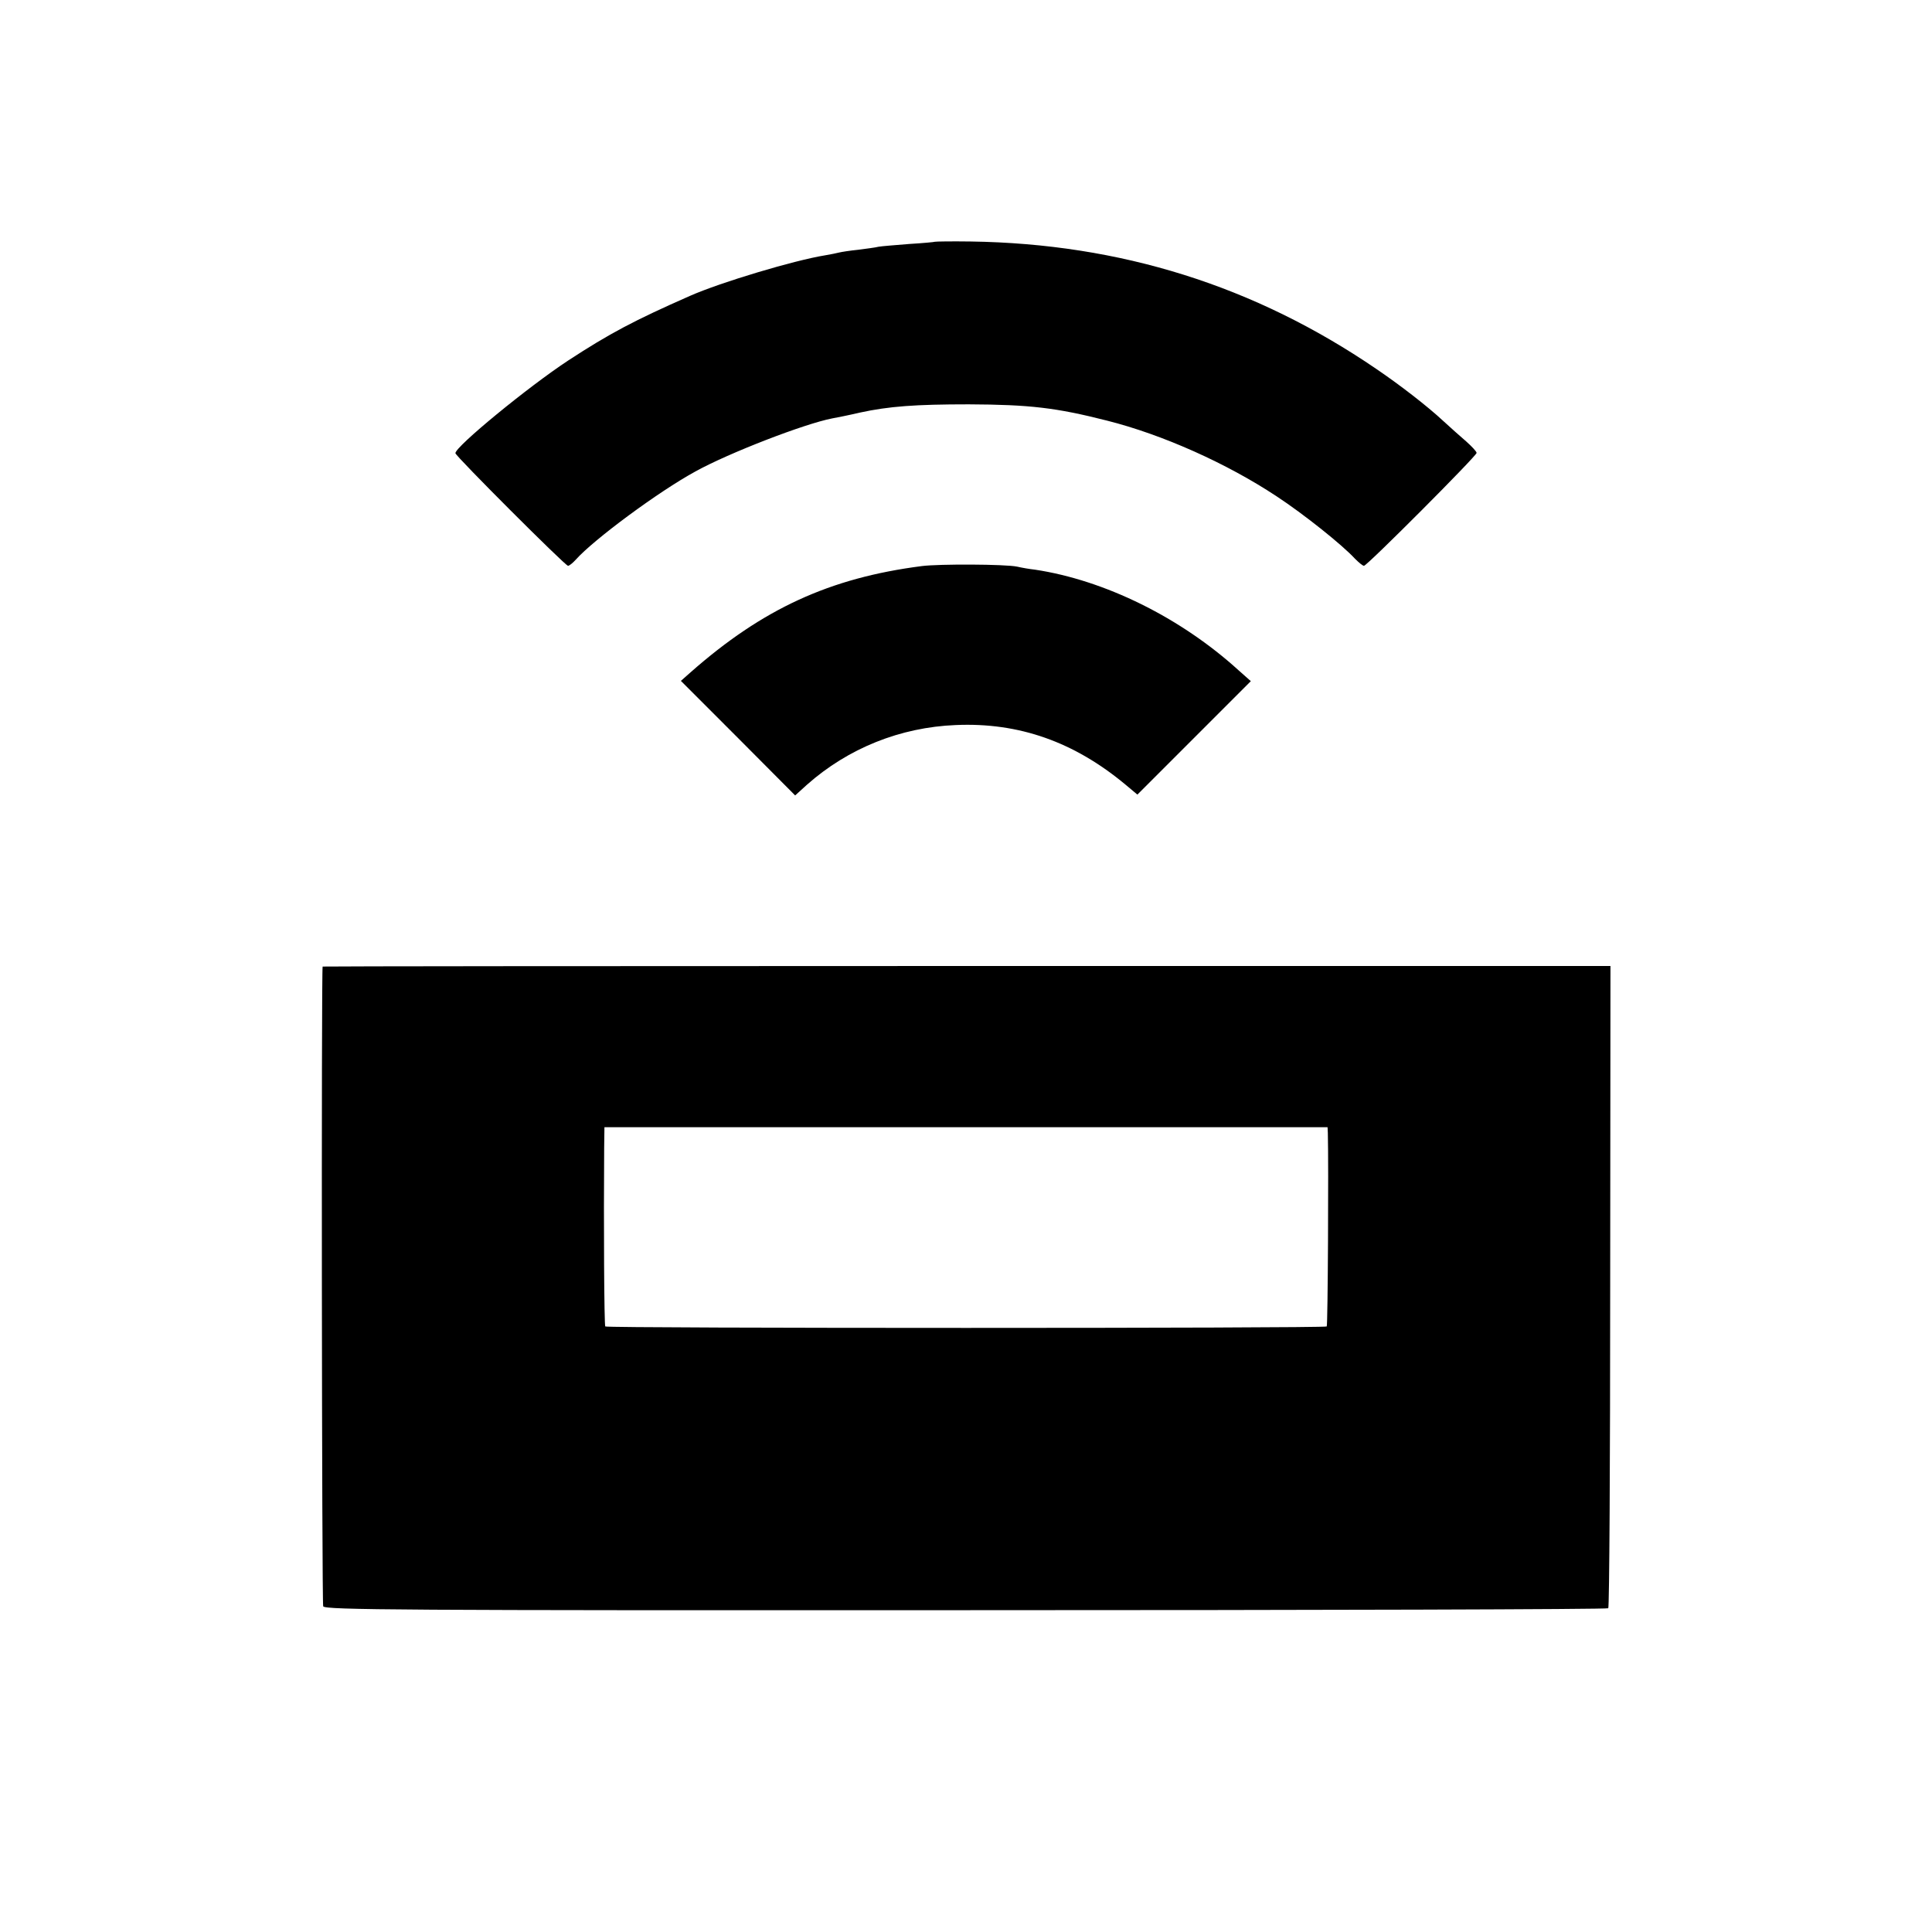 <?xml version="1.0" standalone="no"?>
<!DOCTYPE svg PUBLIC "-//W3C//DTD SVG 20010904//EN"
 "http://www.w3.org/TR/2001/REC-SVG-20010904/DTD/svg10.dtd">
<svg version="1.0" xmlns="http://www.w3.org/2000/svg"
 width="700pt" height="700pt" viewBox="0 0 700 700"
 preserveAspectRatio="xMidYMid meet">
<g transform="translate(0,700) scale(0.1,-0.1)"
fill="#000000" stroke="none">
<path d="M3387 6124 c-1 -1 -43 -5 -93 -8 -50 -4 -100 -8 -111 -10 -11 -3 -44
-7 -74 -11 -30 -3 -61 -8 -69 -10 -8 -2 -31 -7 -50 -10 -112 -18 -379 -98
-490 -147 -202 -89 -291 -136 -441 -234 -146 -96 -409 -312 -409 -336 0 -10
398 -408 408 -408 5 0 17 10 28 22 65 73 300 247 434 320 121 67 396 173 495
192 17 3 62 12 100 21 106 23 202 30 395 30 221 -1 316 -12 501 -59 202 -51
434 -155 614 -274 99 -65 238 -176 284 -226 14 -14 28 -26 33 -26 11 0 408
398 408 409 0 5 -17 23 -37 41 -21 18 -58 51 -83 74 -59 55 -159 132 -243 189
-442 302 -928 454 -1470 462 -70 1 -128 0 -130 -1z"/>
<path d="M3340 4949 c-334 -43 -577 -155 -838 -385 l-35 -31 207 -207 207
-208 43 39 c149 132 338 208 539 216 229 10 429 -61 615 -216 l43 -36 205 205
206 206 -44 39 c-211 192 -486 327 -738 365 -19 2 -48 7 -65 11 -44 9 -282 10
-345 2z"/>
<path d="M1169 3498 c-5 -15 -3 -2307 2 -2318 6 -13 274 -15 2328 -14 1276 0
2324 3 2328 7 4 4 7 529 7 1167 l1 1160 -2332 0 c-1283 0 -2333 -1 -2334 -2z
m3642 -602 c3 -116 0 -699 -4 -702 -6 -7 -2607 -7 -2614 0 -4 4 -6 377 -4 646
l1 76 1310 0 1310 0 1 -20z"/>
</g>
</svg>
